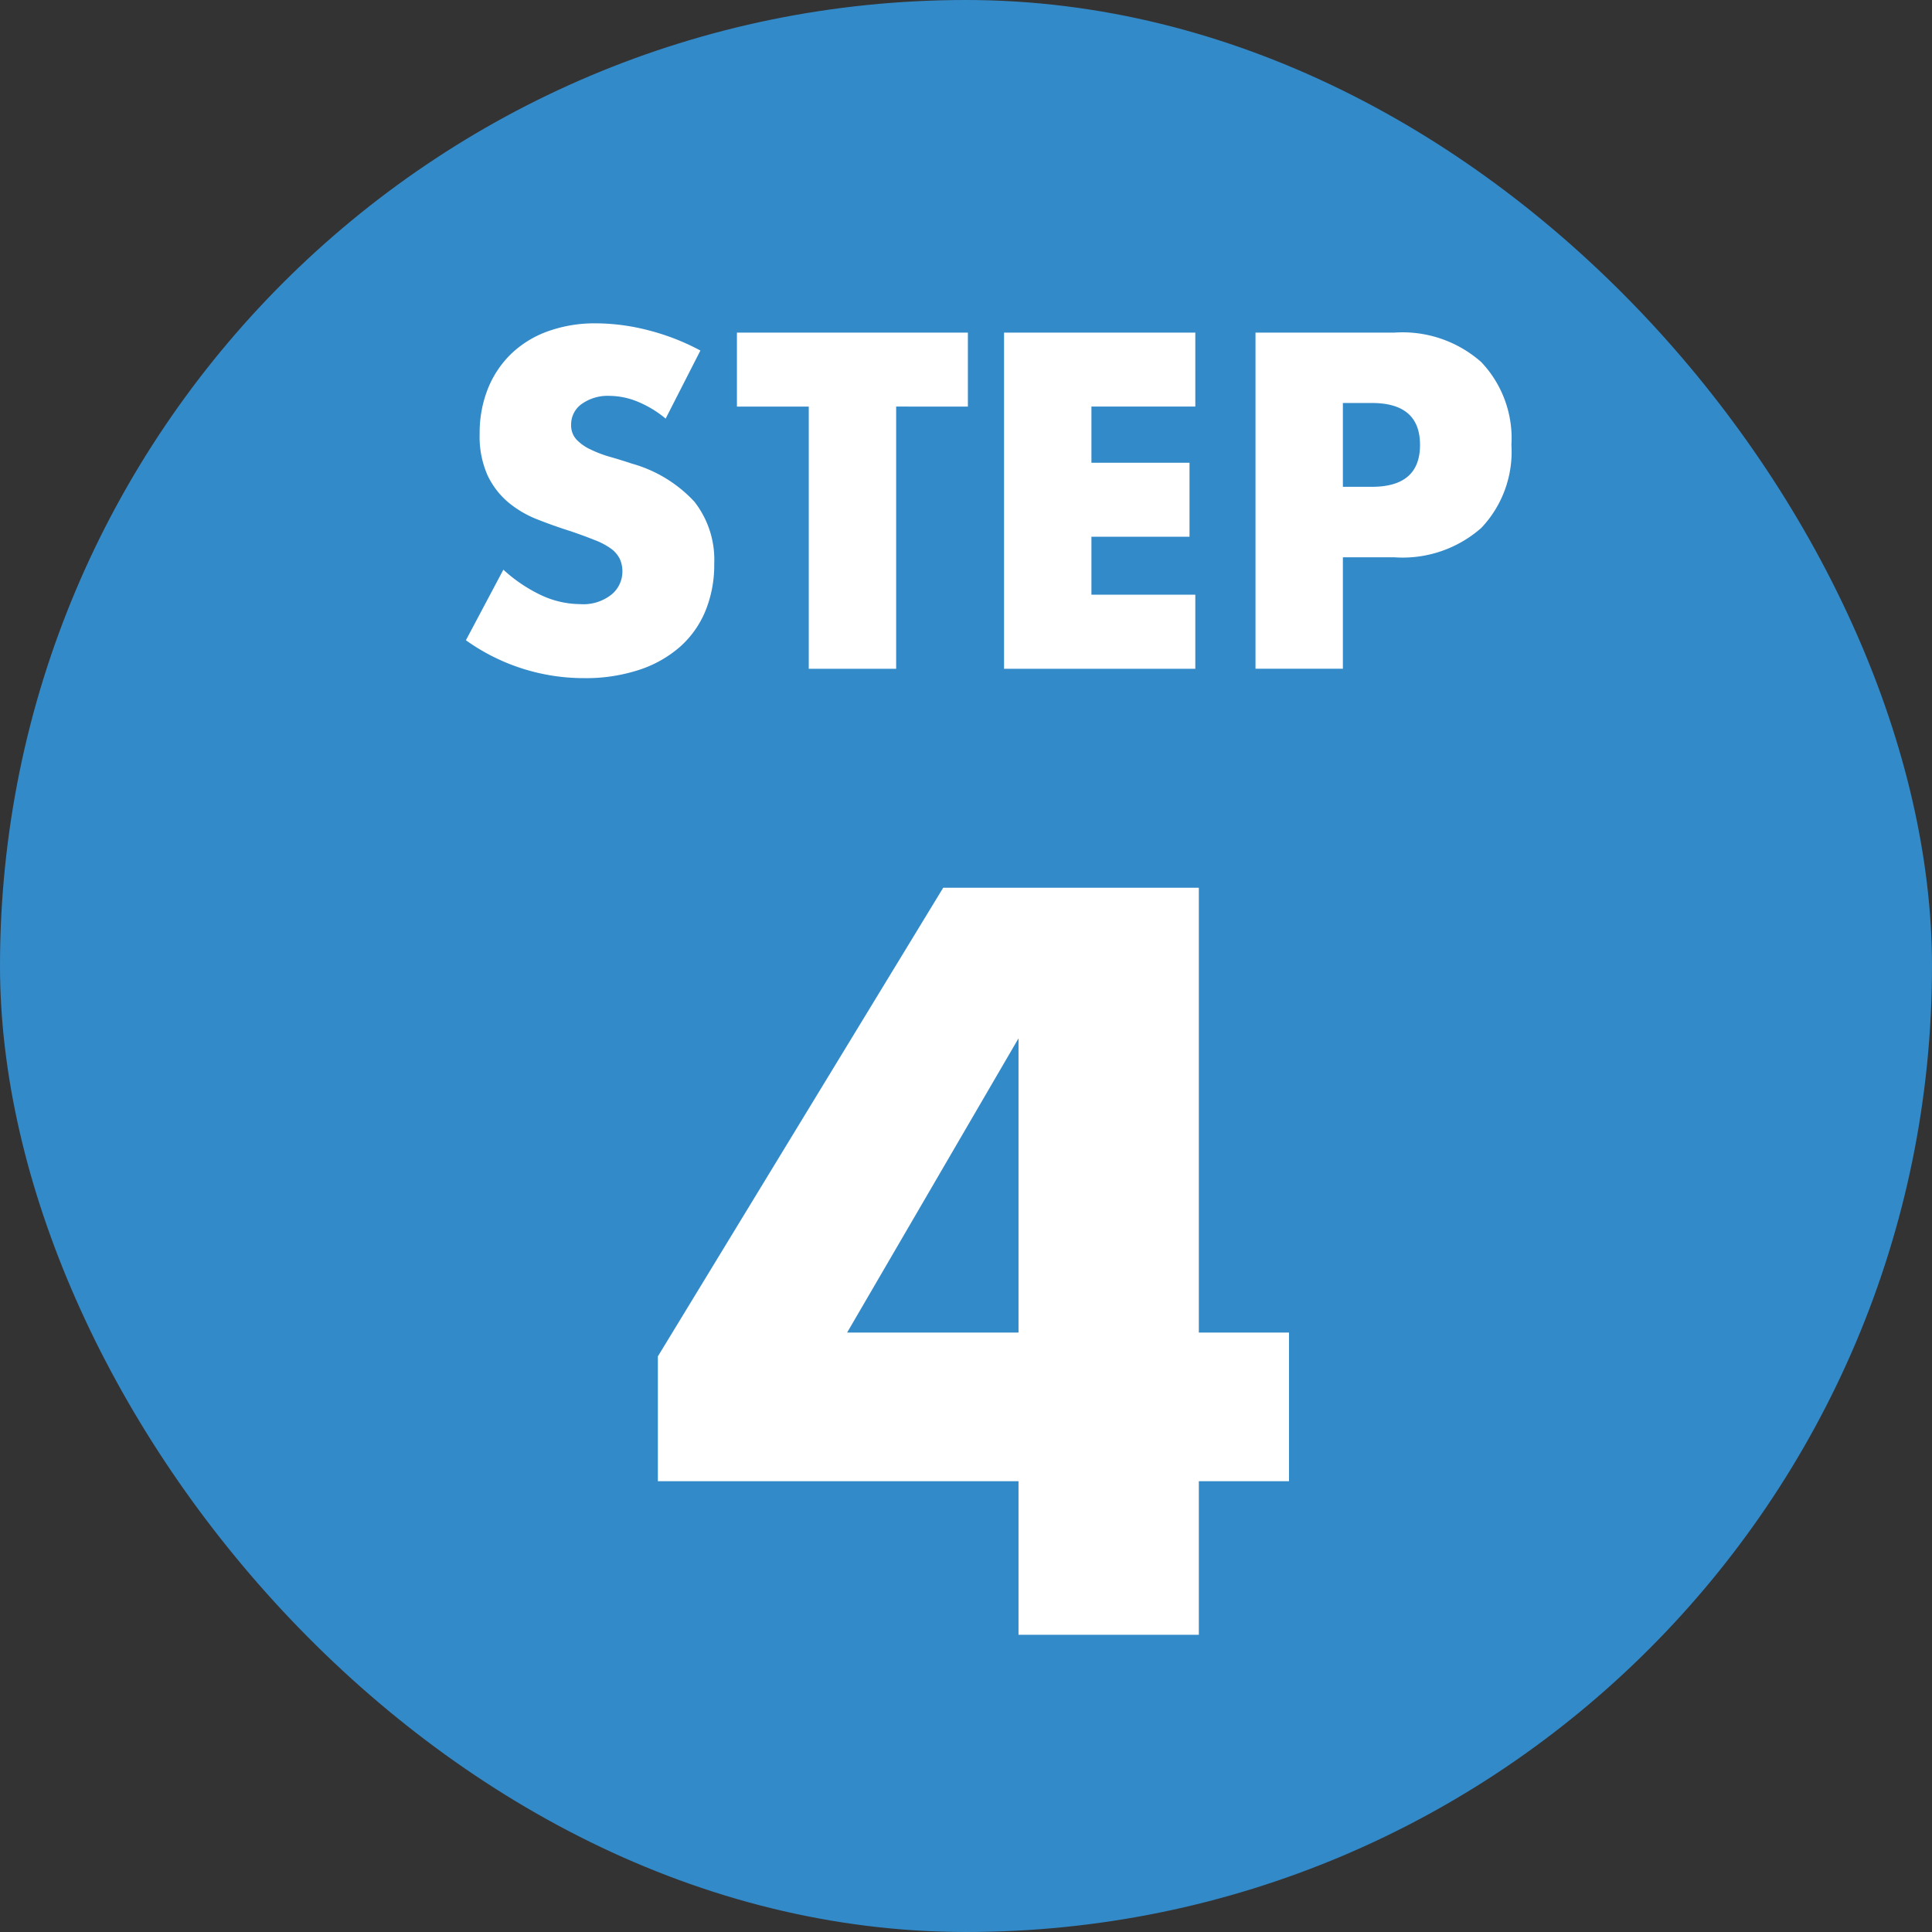 <svg xmlns="http://www.w3.org/2000/svg" width="78" height="78" viewBox="0 0 78 78">
  <rect x="0" y="0" width="78" height="78" fill="#333333" stroke="none"/>
  <g id="グループ_114" data-name="グループ 114" transform="translate(-485 -3951)">
    <rect id="長方形_183" data-name="長方形 183" width="78" height="78" rx="39" transform="translate(485 3951)" fill="#338ac9"/>
    <path id="パス_204" data-name="パス 204" d="M8.874-10.1a4.357,4.357,0,0,0-1.152-.693,3.059,3.059,0,0,0-1.116-.225,1.811,1.811,0,0,0-1.116.324,1.01,1.01,0,0,0-.432.846.842.842,0,0,0,.216.594,1.882,1.882,0,0,0,.567.4,4.853,4.853,0,0,0,.792.3q.441.126.873.27a5.443,5.443,0,0,1,2.529,1.539,3.8,3.8,0,0,1,.8,2.511,4.888,4.888,0,0,1-.351,1.89A3.944,3.944,0,0,1,9.459-.891,4.734,4.734,0,0,1,7.8.045,6.9,6.9,0,0,1,5.58.378,8.175,8.175,0,0,1,.81-1.152L2.322-4A6.133,6.133,0,0,0,3.888-2.952a3.764,3.764,0,0,0,1.53.342,1.826,1.826,0,0,0,1.287-.4,1.205,1.205,0,0,0,.423-.9,1.216,1.216,0,0,0-.108-.531,1.15,1.15,0,0,0-.36-.414A2.885,2.885,0,0,0,6-5.2q-.4-.162-.981-.36-.684-.216-1.341-.477a4.22,4.22,0,0,1-1.17-.693,3.22,3.22,0,0,1-.828-1.089,3.851,3.851,0,0,1-.315-1.665A4.81,4.81,0,0,1,1.7-11.313a4.06,4.06,0,0,1,.936-1.4,4.172,4.172,0,0,1,1.476-.909,5.58,5.58,0,0,1,1.953-.324,8.549,8.549,0,0,1,2.106.279,9.289,9.289,0,0,1,2.106.819Zm9.306-.486V0H14.652V-10.584h-2.9v-2.988h9.324v2.988Zm12.078,0H26.064v2.268h3.96v2.988h-3.96v2.34h4.194V0H22.536V-13.572h7.722Zm5.958,3.24h1.17q1.944,0,1.944-1.692t-1.944-1.692h-1.17Zm0,7.344H32.688V-13.572H38.3a4.8,4.8,0,0,1,3.5,1.188A4.469,4.469,0,0,1,43.02-9.036a4.469,4.469,0,0,1-1.215,3.348A4.8,4.8,0,0,1,38.3-4.5H36.216Z" transform="translate(503 3978)" fill="#fff"/>
    <path id="パス_209" data-name="パス 209" d="M15.12-12.2V-24.08L8.2-12.2Zm7.28,0h3.64v6H22.4V0H15.12V-6.2H.56v-5.04L12.08-30.16H22.4Z" transform="translate(511 4017)" fill="#fff"/>
  </g>
</svg>
